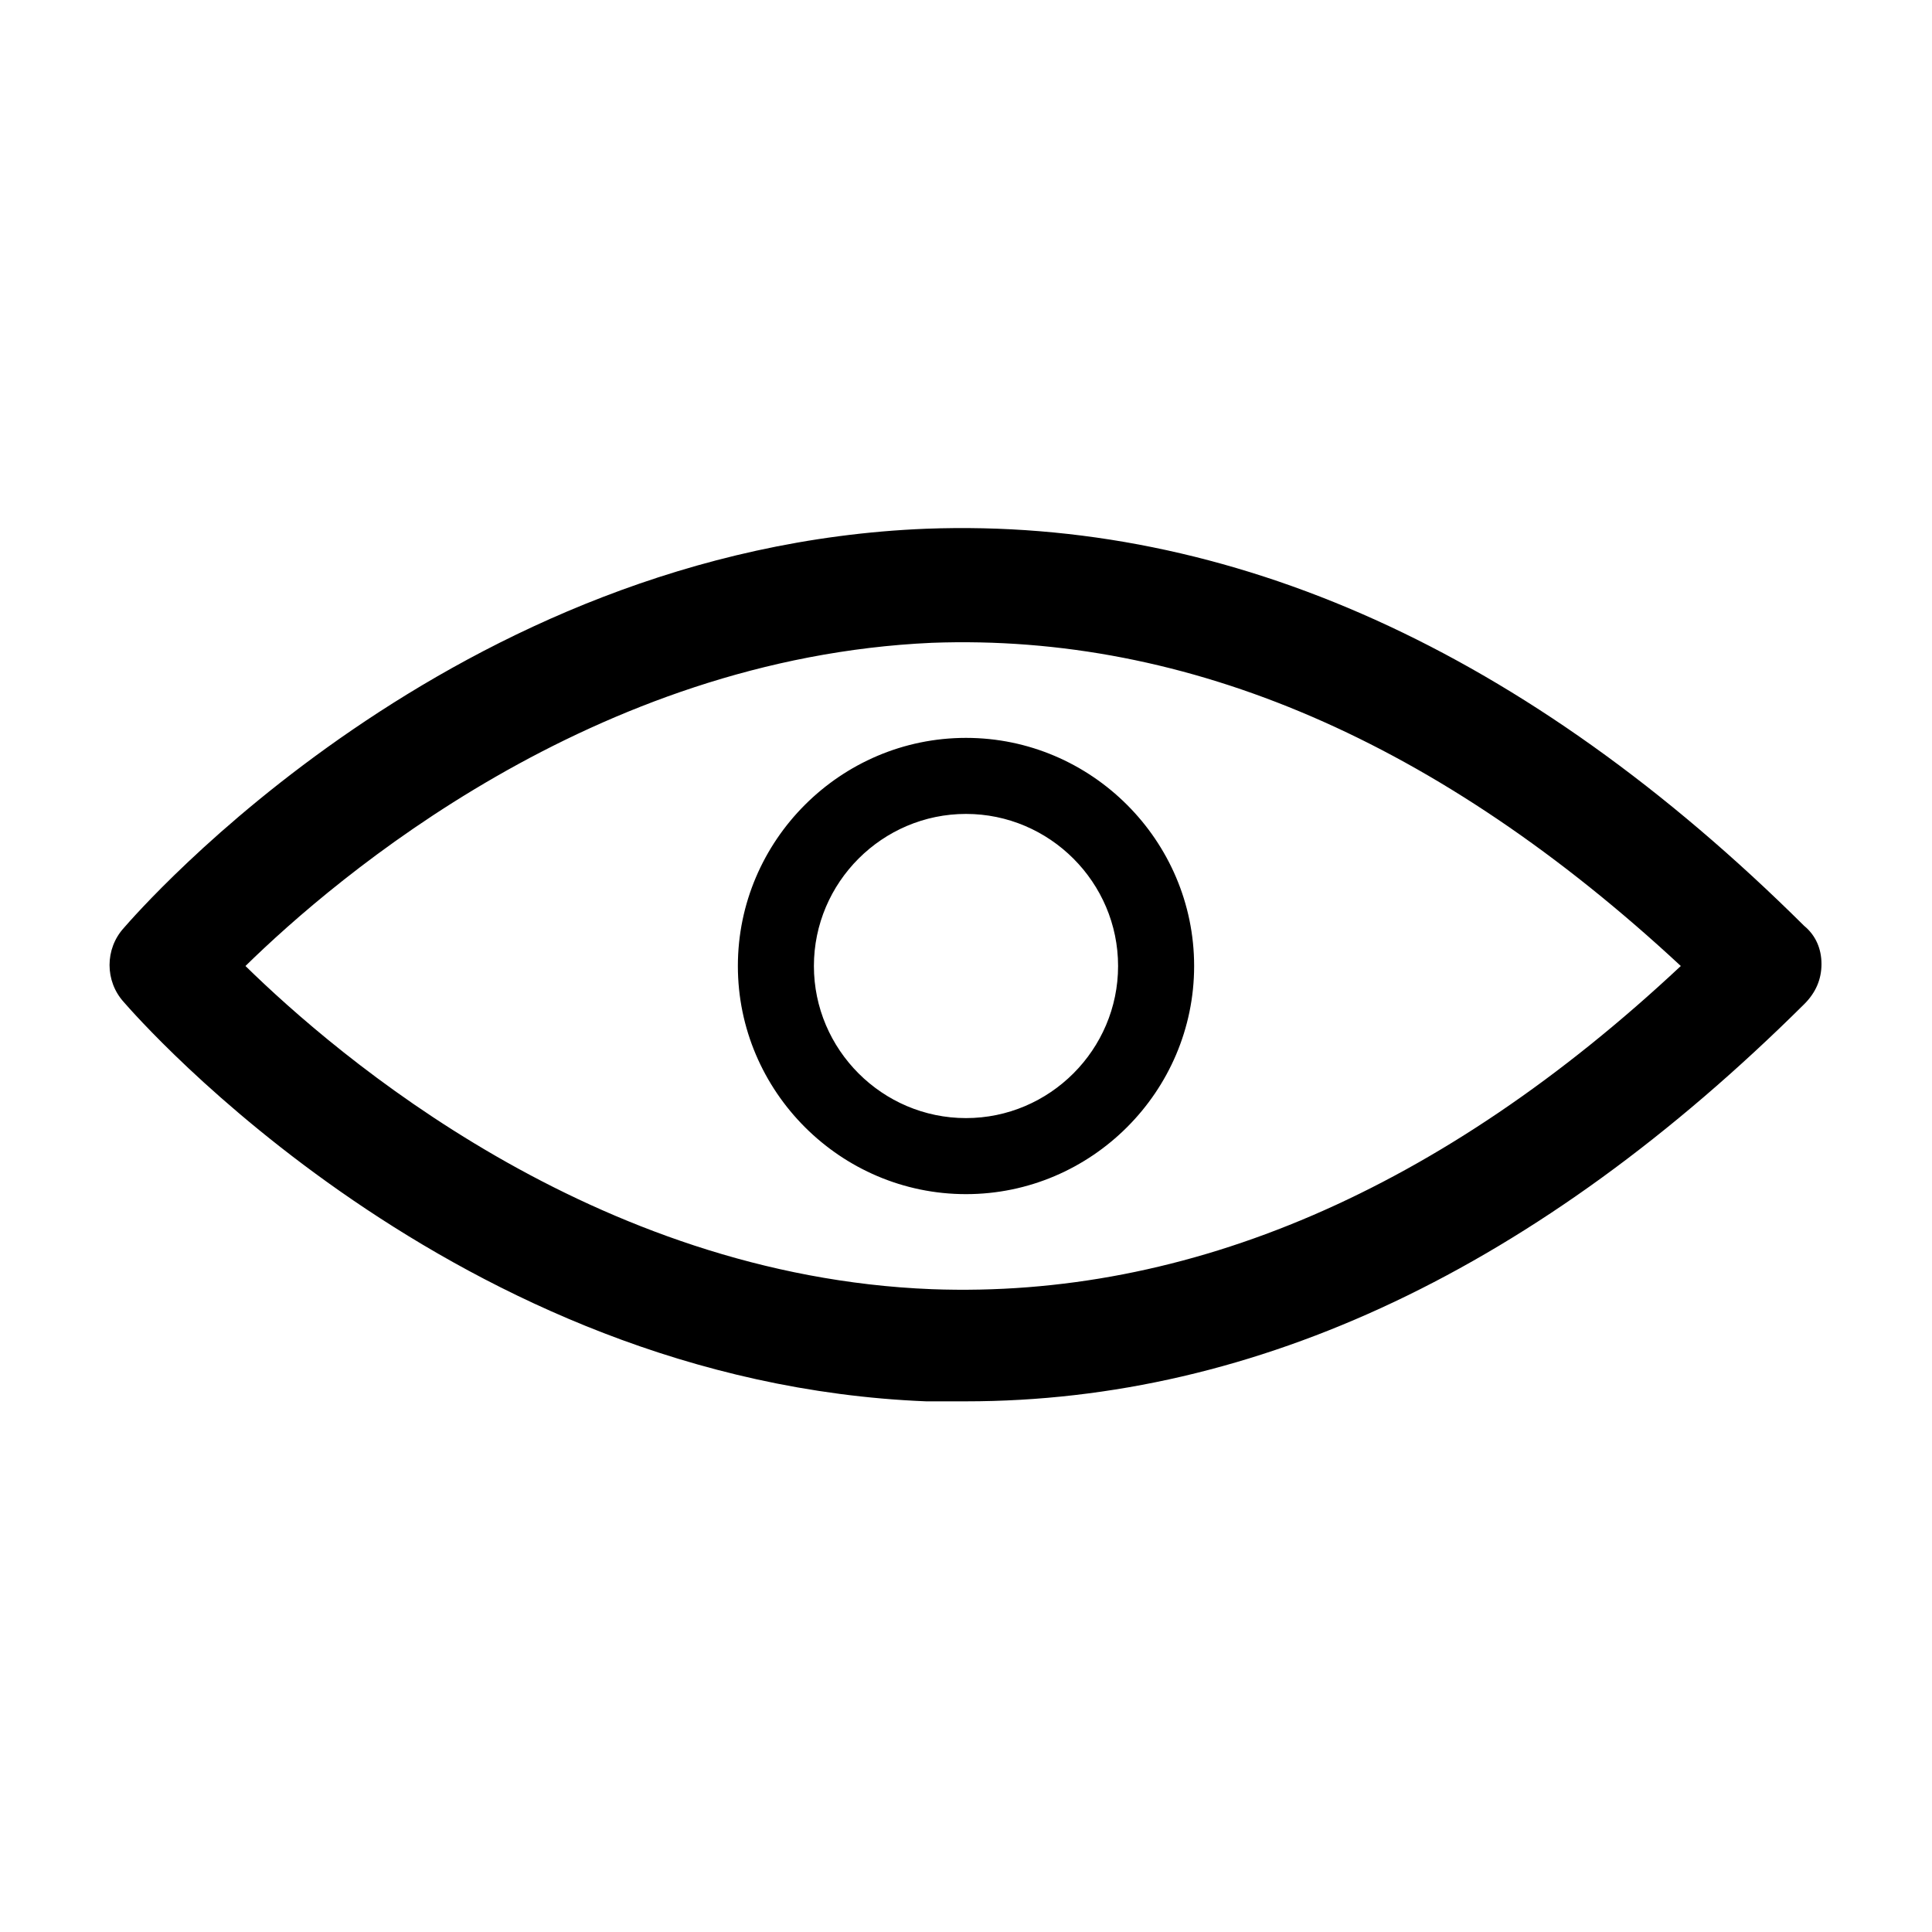 <?xml version="1.0" encoding="UTF-8"?>
<!-- Uploaded to: SVG Repo, www.svgrepo.com, Generator: SVG Repo Mixer Tools -->
<svg fill="#000000" width="800px" height="800px" version="1.1" viewBox="144 144 512 512" xmlns="http://www.w3.org/2000/svg">
 <path d="m622.18 389.42c-73.559-73.051-152.15-108.32-232.76-105.3-125.45 5.039-209.08 101.77-212.61 105.8-5.039 5.543-5.039 14.105 0 19.648 3.527 4.031 87.664 100.76 212.61 105.8h10.578c77.082 0 151.65-35.266 222.18-105.3 3.023-3.023 4.535-6.551 4.535-10.578 0-4.031-1.508-7.559-4.531-10.078zm-231.25 96.227c-89.68-3.527-157.69-61.969-181.88-85.648 24.184-23.68 92.195-81.617 181.88-85.648 68.016-2.519 134.52 26.199 198.5 85.648-63.48 59.453-130.48 88.168-198.5 85.648zm-51.387-85.645c0 33.25 27.207 60.457 60.457 60.457s60.457-27.207 60.457-60.457-27.207-60.457-60.457-60.457c-33.254 0-60.457 27.203-60.457 60.457zm100.76 0c0 22.168-18.137 40.305-40.305 40.305s-40.305-18.137-40.305-40.305 18.137-40.305 40.305-40.305 40.305 18.137 40.305 40.305z"/>
</svg>